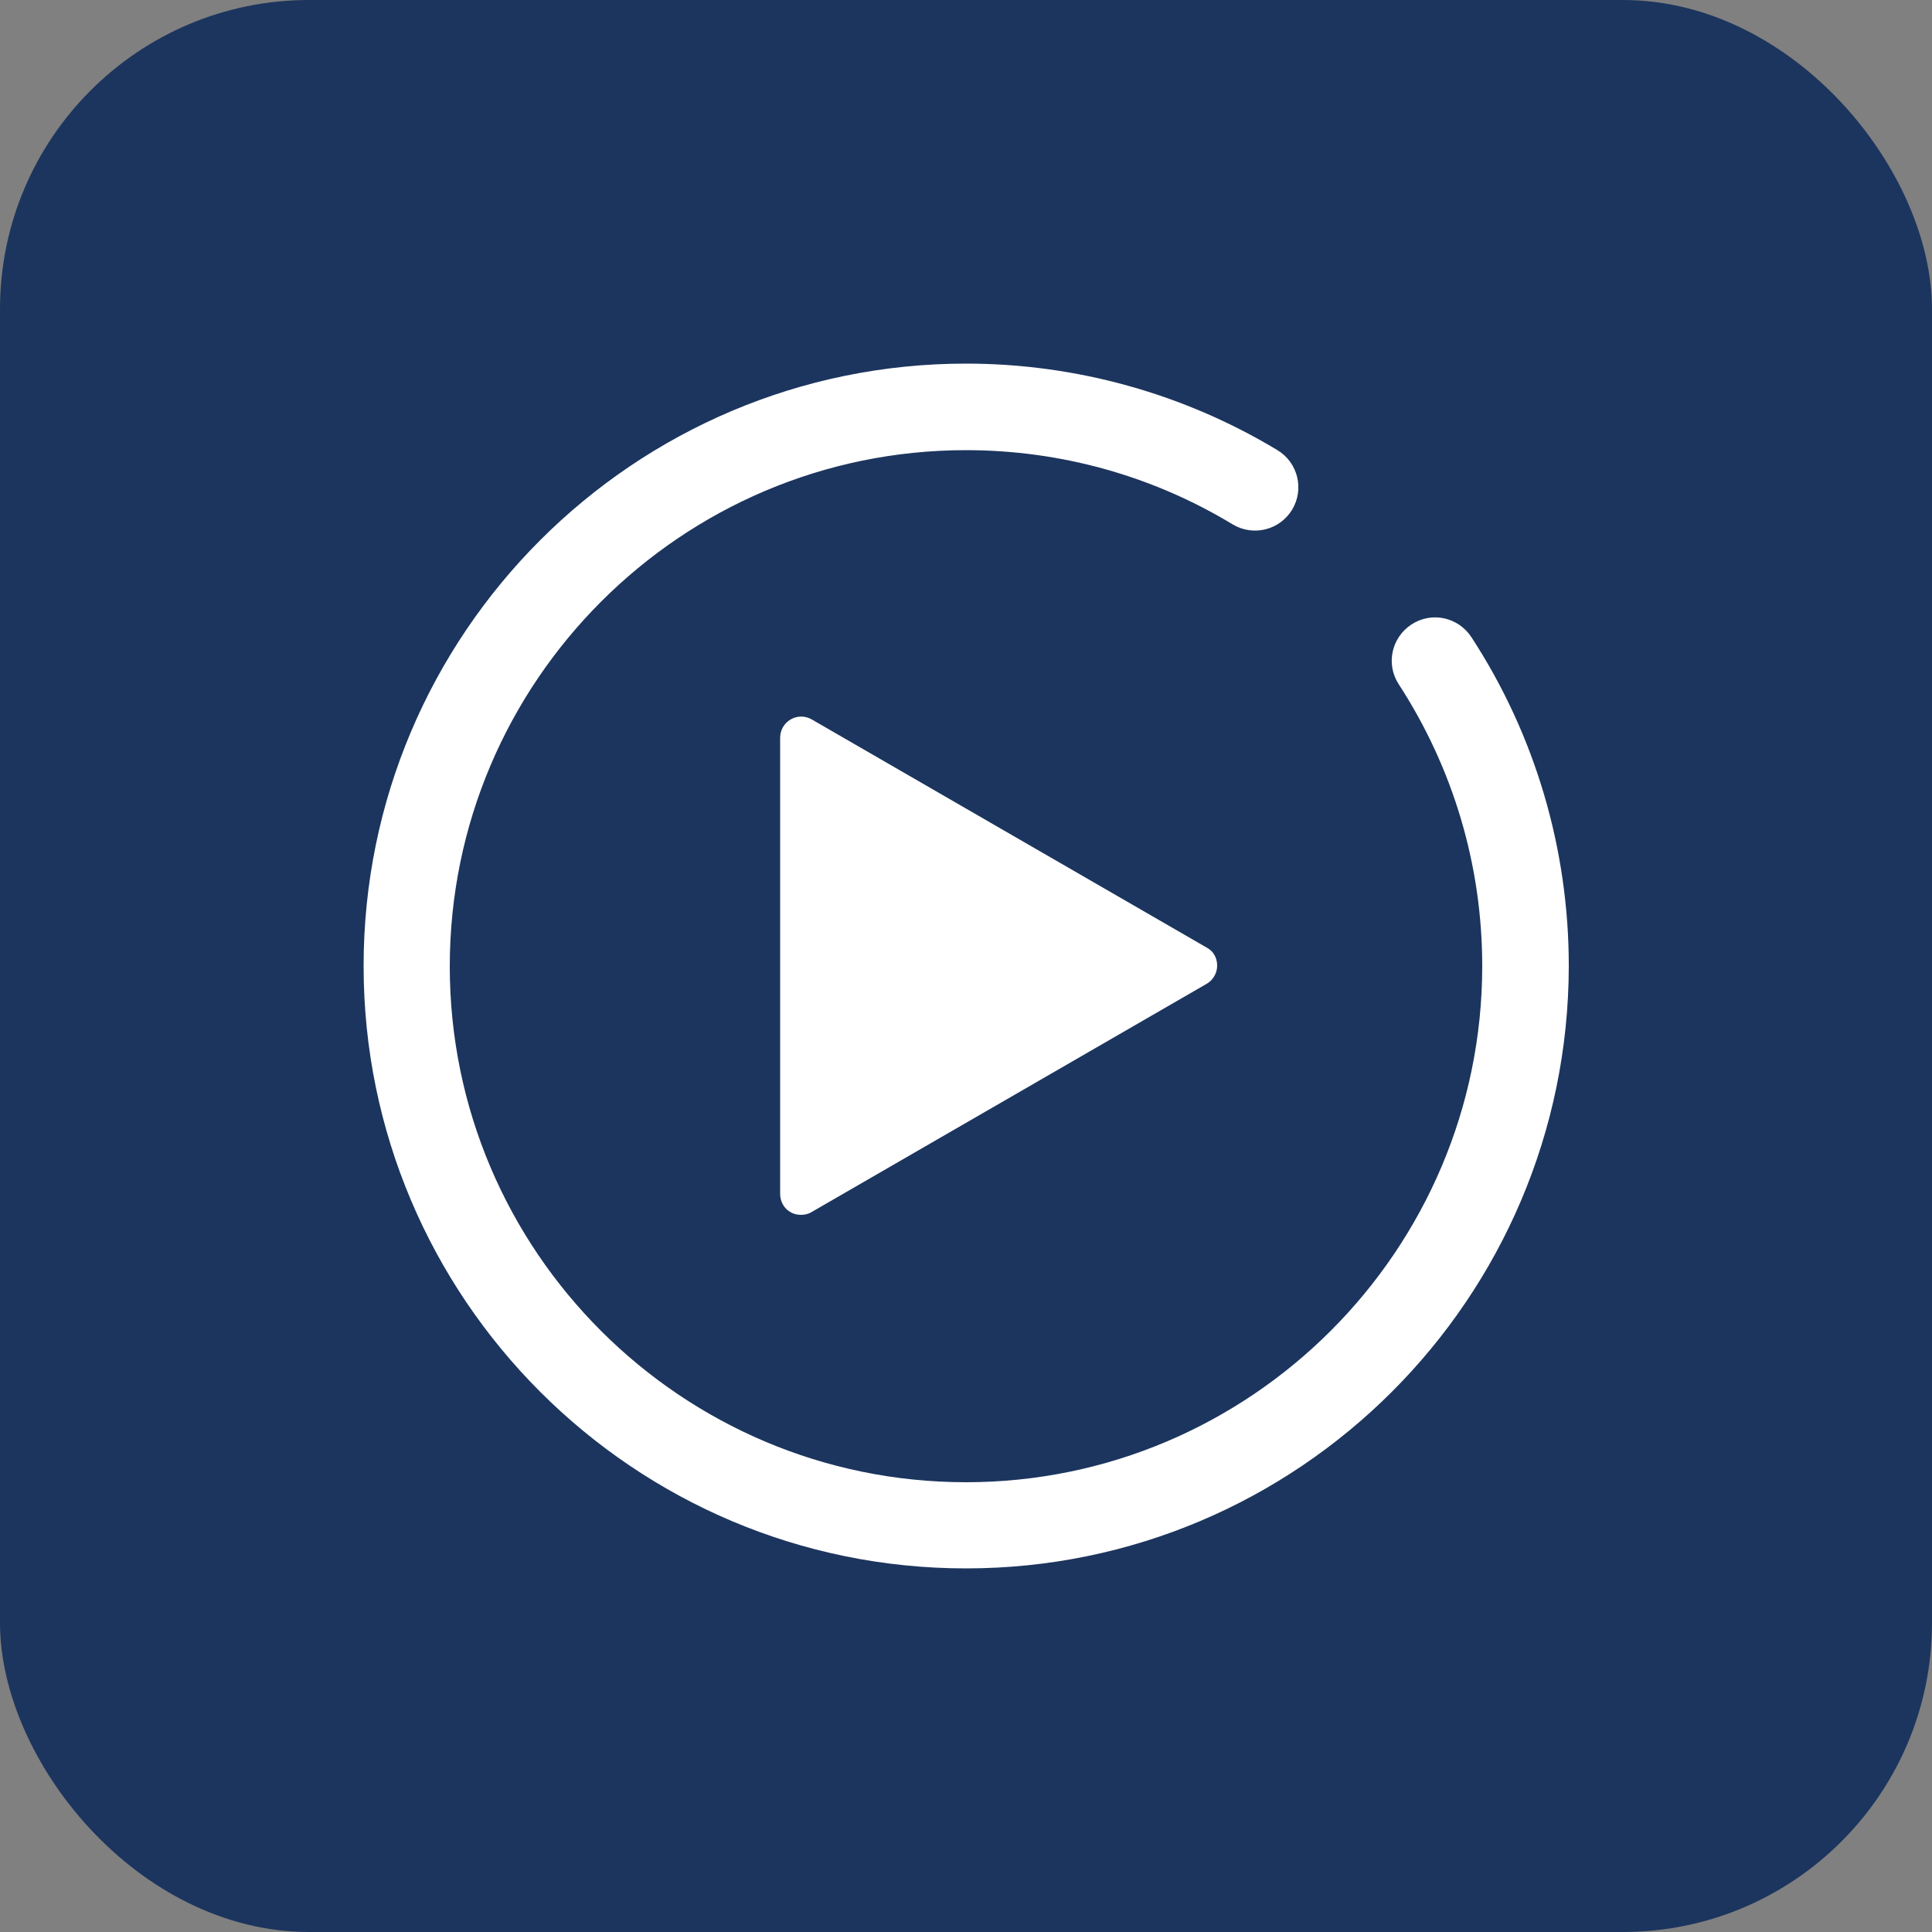 <svg width="50" height="50" viewBox="0 0 50 50" fill="none" xmlns="http://www.w3.org/2000/svg">
<rect x="0" y="0" width="50" height="50" fill="#808080" stroke="none"/>
<rect width="50" height="50" rx="8" fill="#1C355E"/>
<path d="M31.24 24.53L21.01 18.62C20.84 18.52 20.63 18.52 20.46 18.62C20.29 18.72 20.19 18.9 20.19 19.09V30.9C20.19 31.09 20.29 31.28 20.46 31.37C20.54 31.42 20.64 31.44 20.73 31.44C20.82 31.44 20.92 31.42 21 31.37L31.23 25.46C31.4 25.36 31.5 25.18 31.5 24.99C31.5 24.8 31.41 24.62 31.24 24.53Z" fill="white"/>
<path d="M25 40.59C16.4 40.59 9.41 33.6 9.41 25C9.41 16.4 16.4 9.41 25 9.41C27.85 9.41 30.64 10.19 33.06 11.65C33.59 11.97 33.76 12.66 33.44 13.19C33.12 13.72 32.43 13.89 31.9 13.57C29.82 12.31 27.44 11.65 25 11.65C17.64 11.65 11.64 17.64 11.64 25.01C11.64 32.38 17.64 38.36 25 38.36C32.36 38.36 38.36 32.36 38.36 25C38.36 22.4 37.61 19.88 36.2 17.71C35.86 17.19 36.01 16.5 36.53 16.16C37.05 15.82 37.74 15.97 38.08 16.49C39.73 19.02 40.6 21.97 40.6 25C40.59 33.6 33.6 40.59 25 40.59Z" fill="white"/>
</svg>

